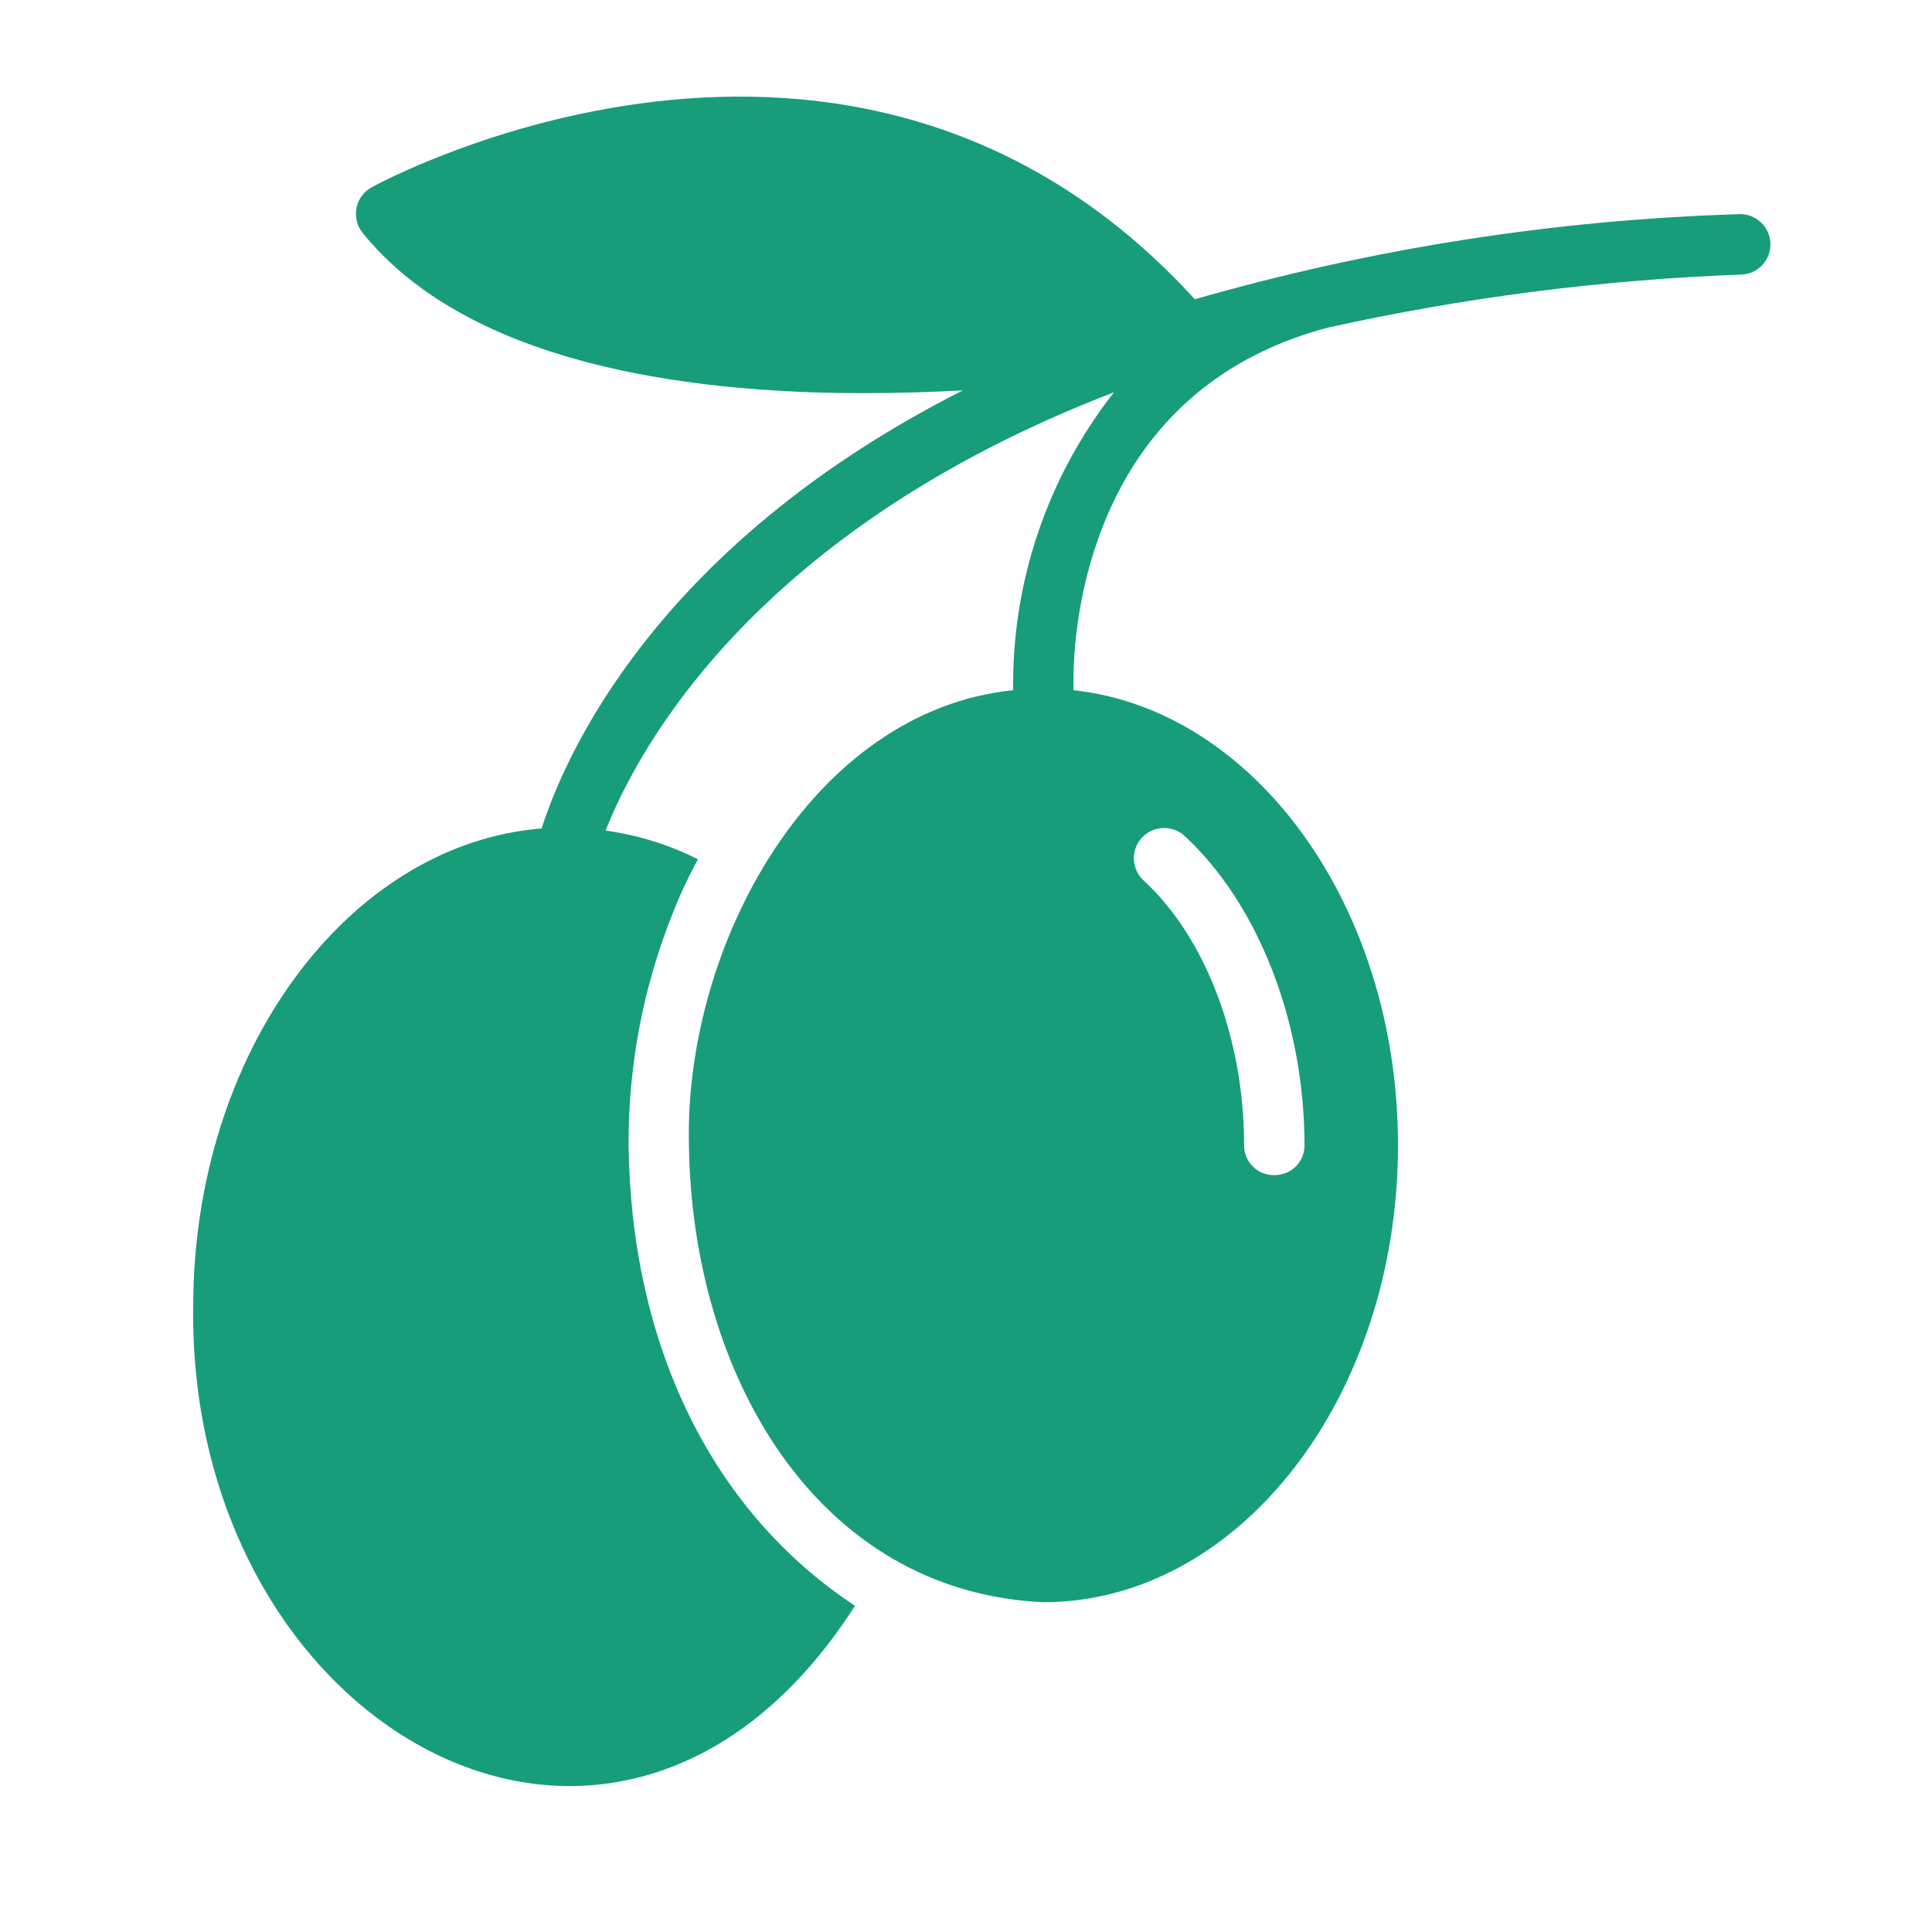 <svg width="20" height="20" viewBox="0 0 20 20" fill="none" xmlns="http://www.w3.org/2000/svg">
<path d="M18.007 2.217C16.098 2.275 14.204 2.571 12.369 3.098C8.816 -0.792 3.891 1.914 3.841 1.942C3.802 1.965 3.768 1.996 3.742 2.033C3.716 2.07 3.698 2.112 3.69 2.156C3.682 2.201 3.683 2.247 3.694 2.291C3.705 2.334 3.725 2.375 3.754 2.411C4.832 3.742 7.038 4.07 8.941 4.07C9.297 4.07 9.641 4.058 9.966 4.042C6.772 5.658 5.838 7.851 5.607 8.576C3.597 8.739 2 10.898 2 13.53C1.948 17.913 6.412 20.432 8.851 16.623C7.364 15.643 6.533 13.921 6.507 11.855C6.503 11.036 6.657 10.224 6.96 9.464C7.036 9.269 7.125 9.079 7.225 8.895C6.925 8.744 6.602 8.644 6.269 8.598C6.607 7.742 7.816 5.489 11.532 4.061C10.842 4.94 10.474 6.028 10.488 7.145C8.397 7.359 7.081 9.797 7.132 11.855C7.163 14.23 8.451 16.477 10.8 16.586C12.825 16.586 14.472 14.464 14.472 11.855C14.472 9.383 12.991 7.348 11.113 7.145C11.109 6.936 11.12 6.727 11.147 6.52C11.266 5.576 11.763 3.917 13.744 3.392C15.155 3.079 16.591 2.895 18.035 2.842C18.116 2.837 18.193 2.8 18.247 2.739C18.302 2.678 18.331 2.598 18.327 2.516C18.323 2.434 18.288 2.357 18.228 2.301C18.168 2.245 18.089 2.215 18.007 2.217ZM13.213 12.164C13.17 12.168 13.127 12.162 13.087 12.149C13.046 12.135 13.009 12.112 12.977 12.083C12.946 12.054 12.921 12.019 12.904 11.979C12.887 11.94 12.878 11.898 12.879 11.855C12.879 10.752 12.479 9.701 11.835 9.111C11.775 9.054 11.741 8.977 11.738 8.895C11.735 8.813 11.764 8.734 11.819 8.673C11.875 8.613 11.951 8.576 12.033 8.572C12.115 8.567 12.195 8.594 12.257 8.648C13.025 9.355 13.504 10.583 13.504 11.855C13.505 11.934 13.475 12.011 13.421 12.068C13.367 12.126 13.292 12.16 13.213 12.164Z" fill="#179D79"/>
</svg>
